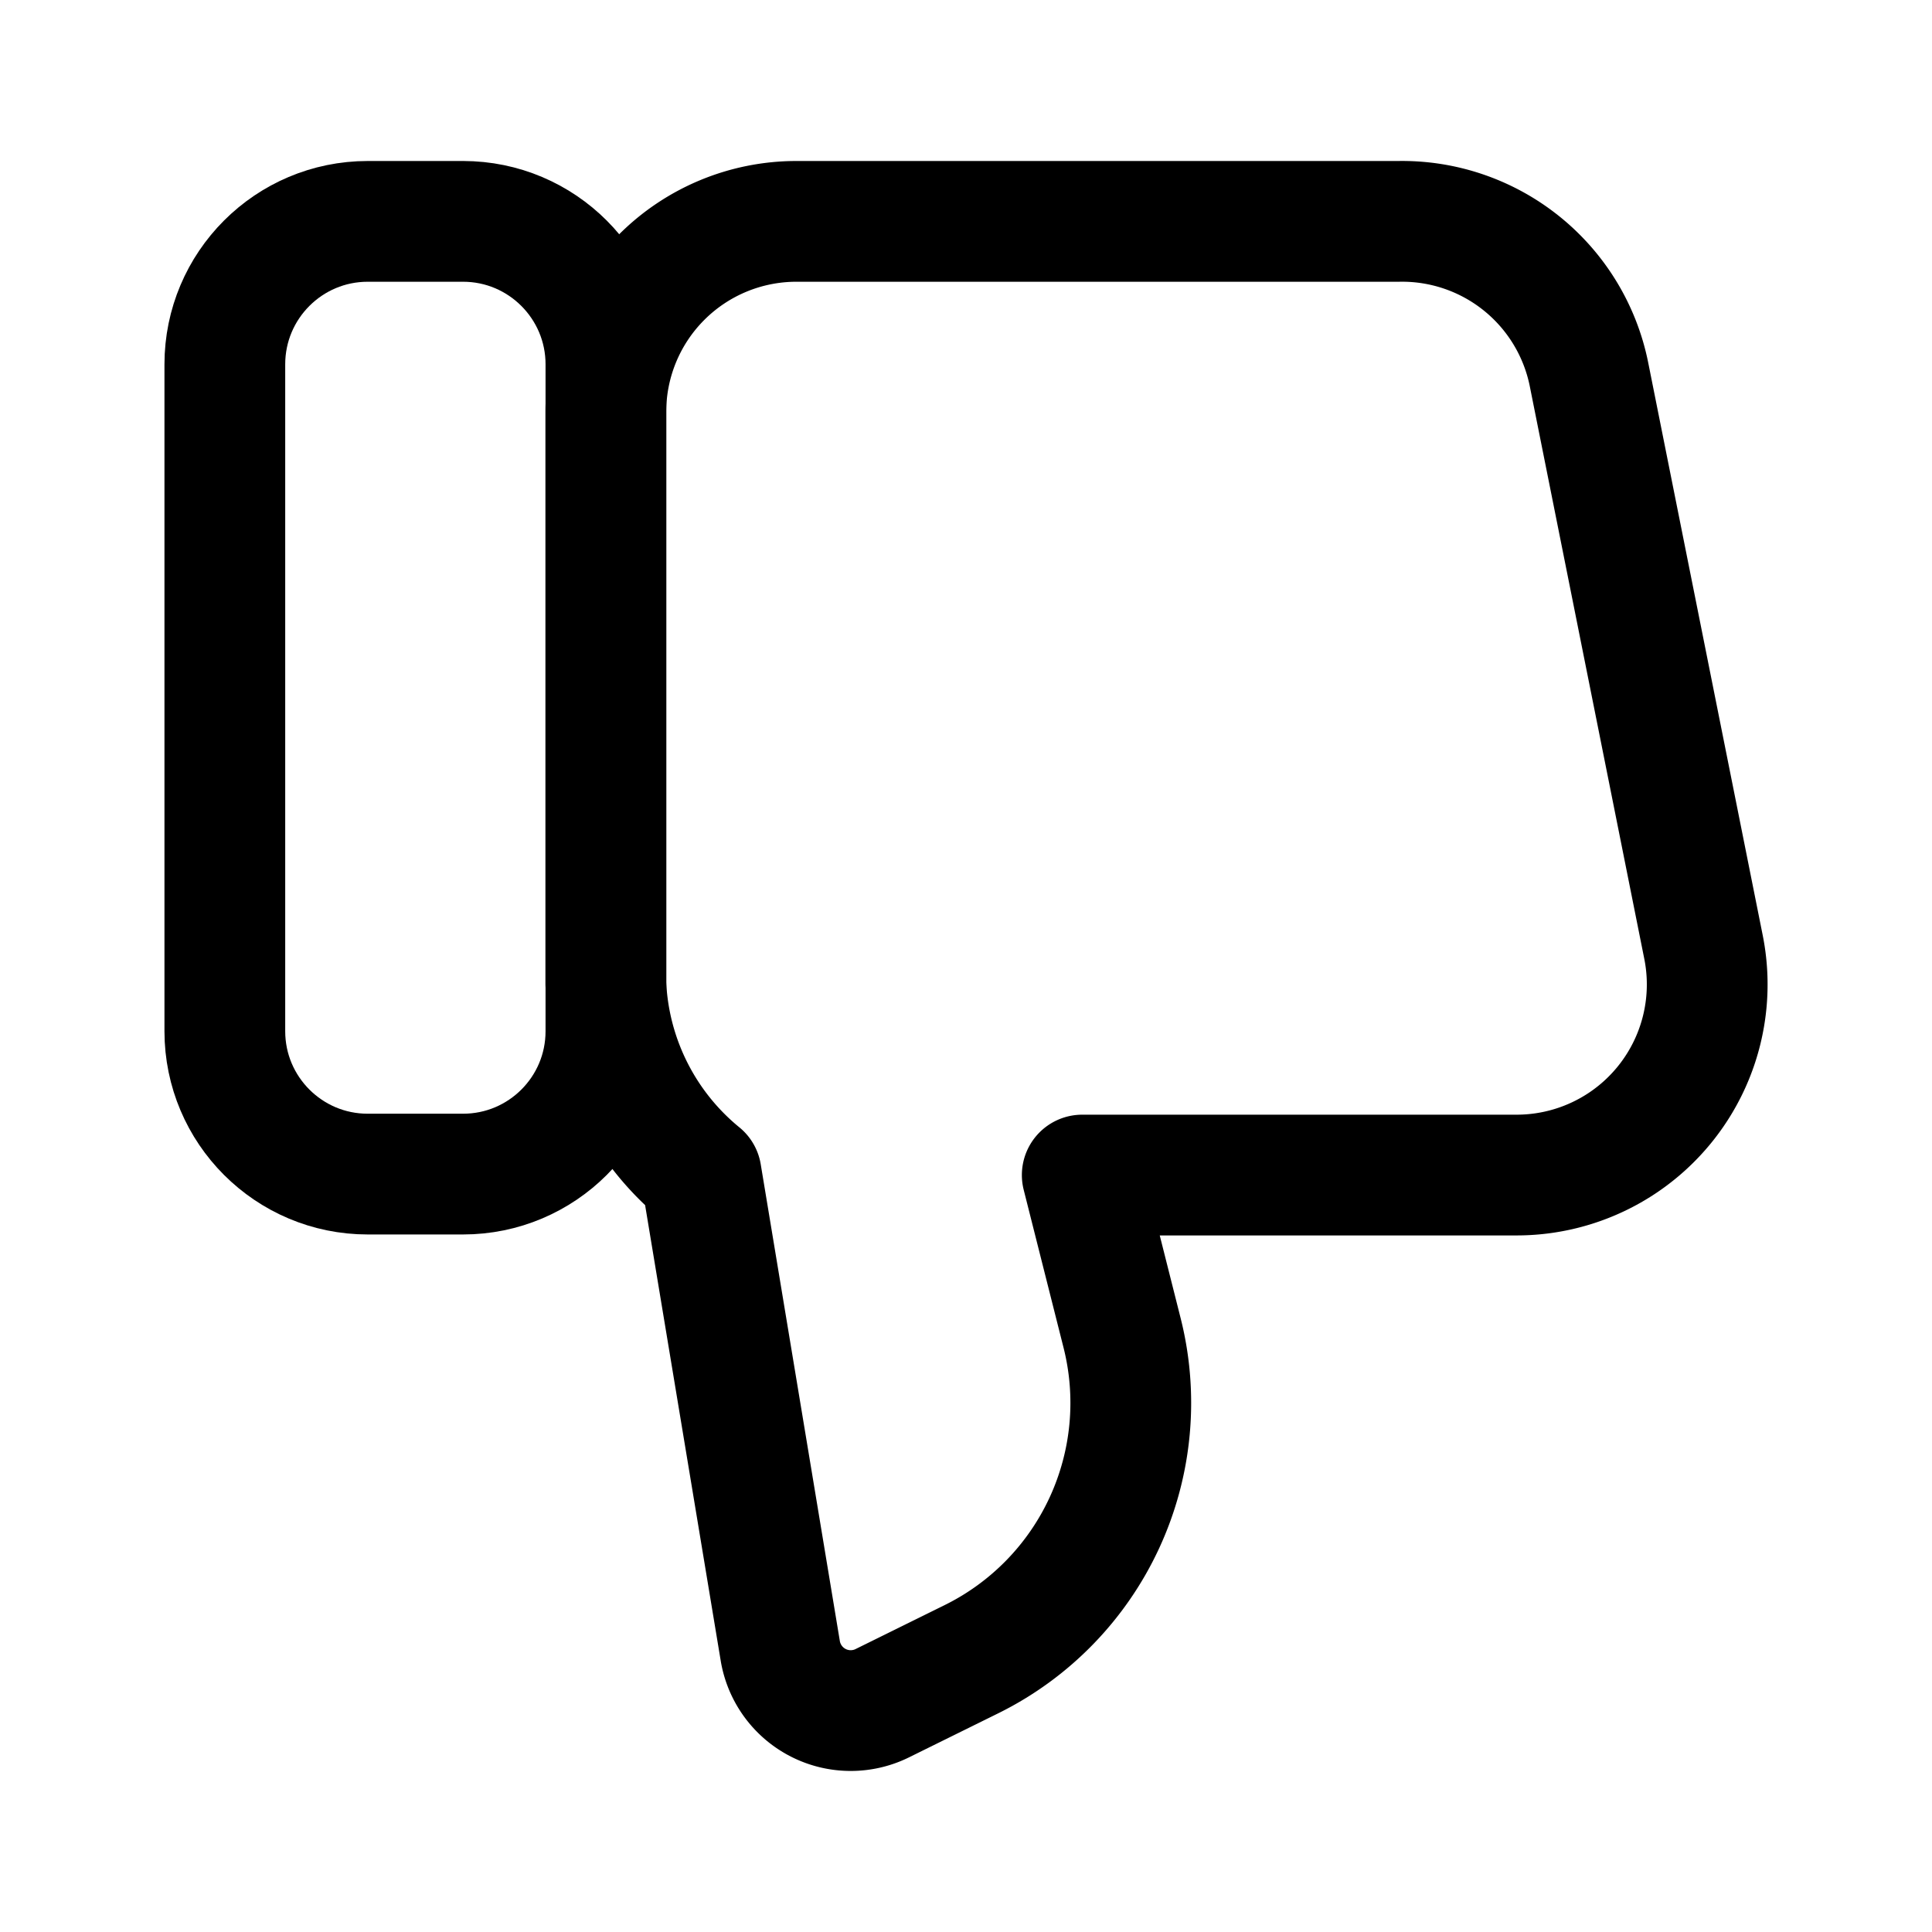 <?xml version="1.0" encoding="utf-8"?>
<!-- Generator: www.svgicons.com -->
<svg xmlns="http://www.w3.org/2000/svg" width="800" height="800" viewBox="0 0 24 24">
<g fill="none" stroke="currentColor" stroke-linecap="round" stroke-linejoin="round" stroke-width="1.5"><path d="M5.75 2.75H4.568c-.98 0-1.775.795-1.775 1.776v8.284c0 .98.795 1.775 1.775 1.775h1.184c.98 0 1.775-.794 1.775-1.775V4.526c0-.98-.795-1.776-1.775-1.776"/><path d="m21.16 11.757l-1.42-7.101a2.368 2.368 0 0 0-2.367-1.906h-7.48a2.367 2.367 0 0 0-2.367 2.367v7.101a3.231 3.231 0 0 0 1.184 2.367l.982 5.918a.887.887 0 0 0 1.278.65l1.1-.543a3.551 3.551 0 0 0 1.87-4.048l-.496-1.965h5.396a2.368 2.368 0 0 0 2.32-2.84"/></g>
</svg>
